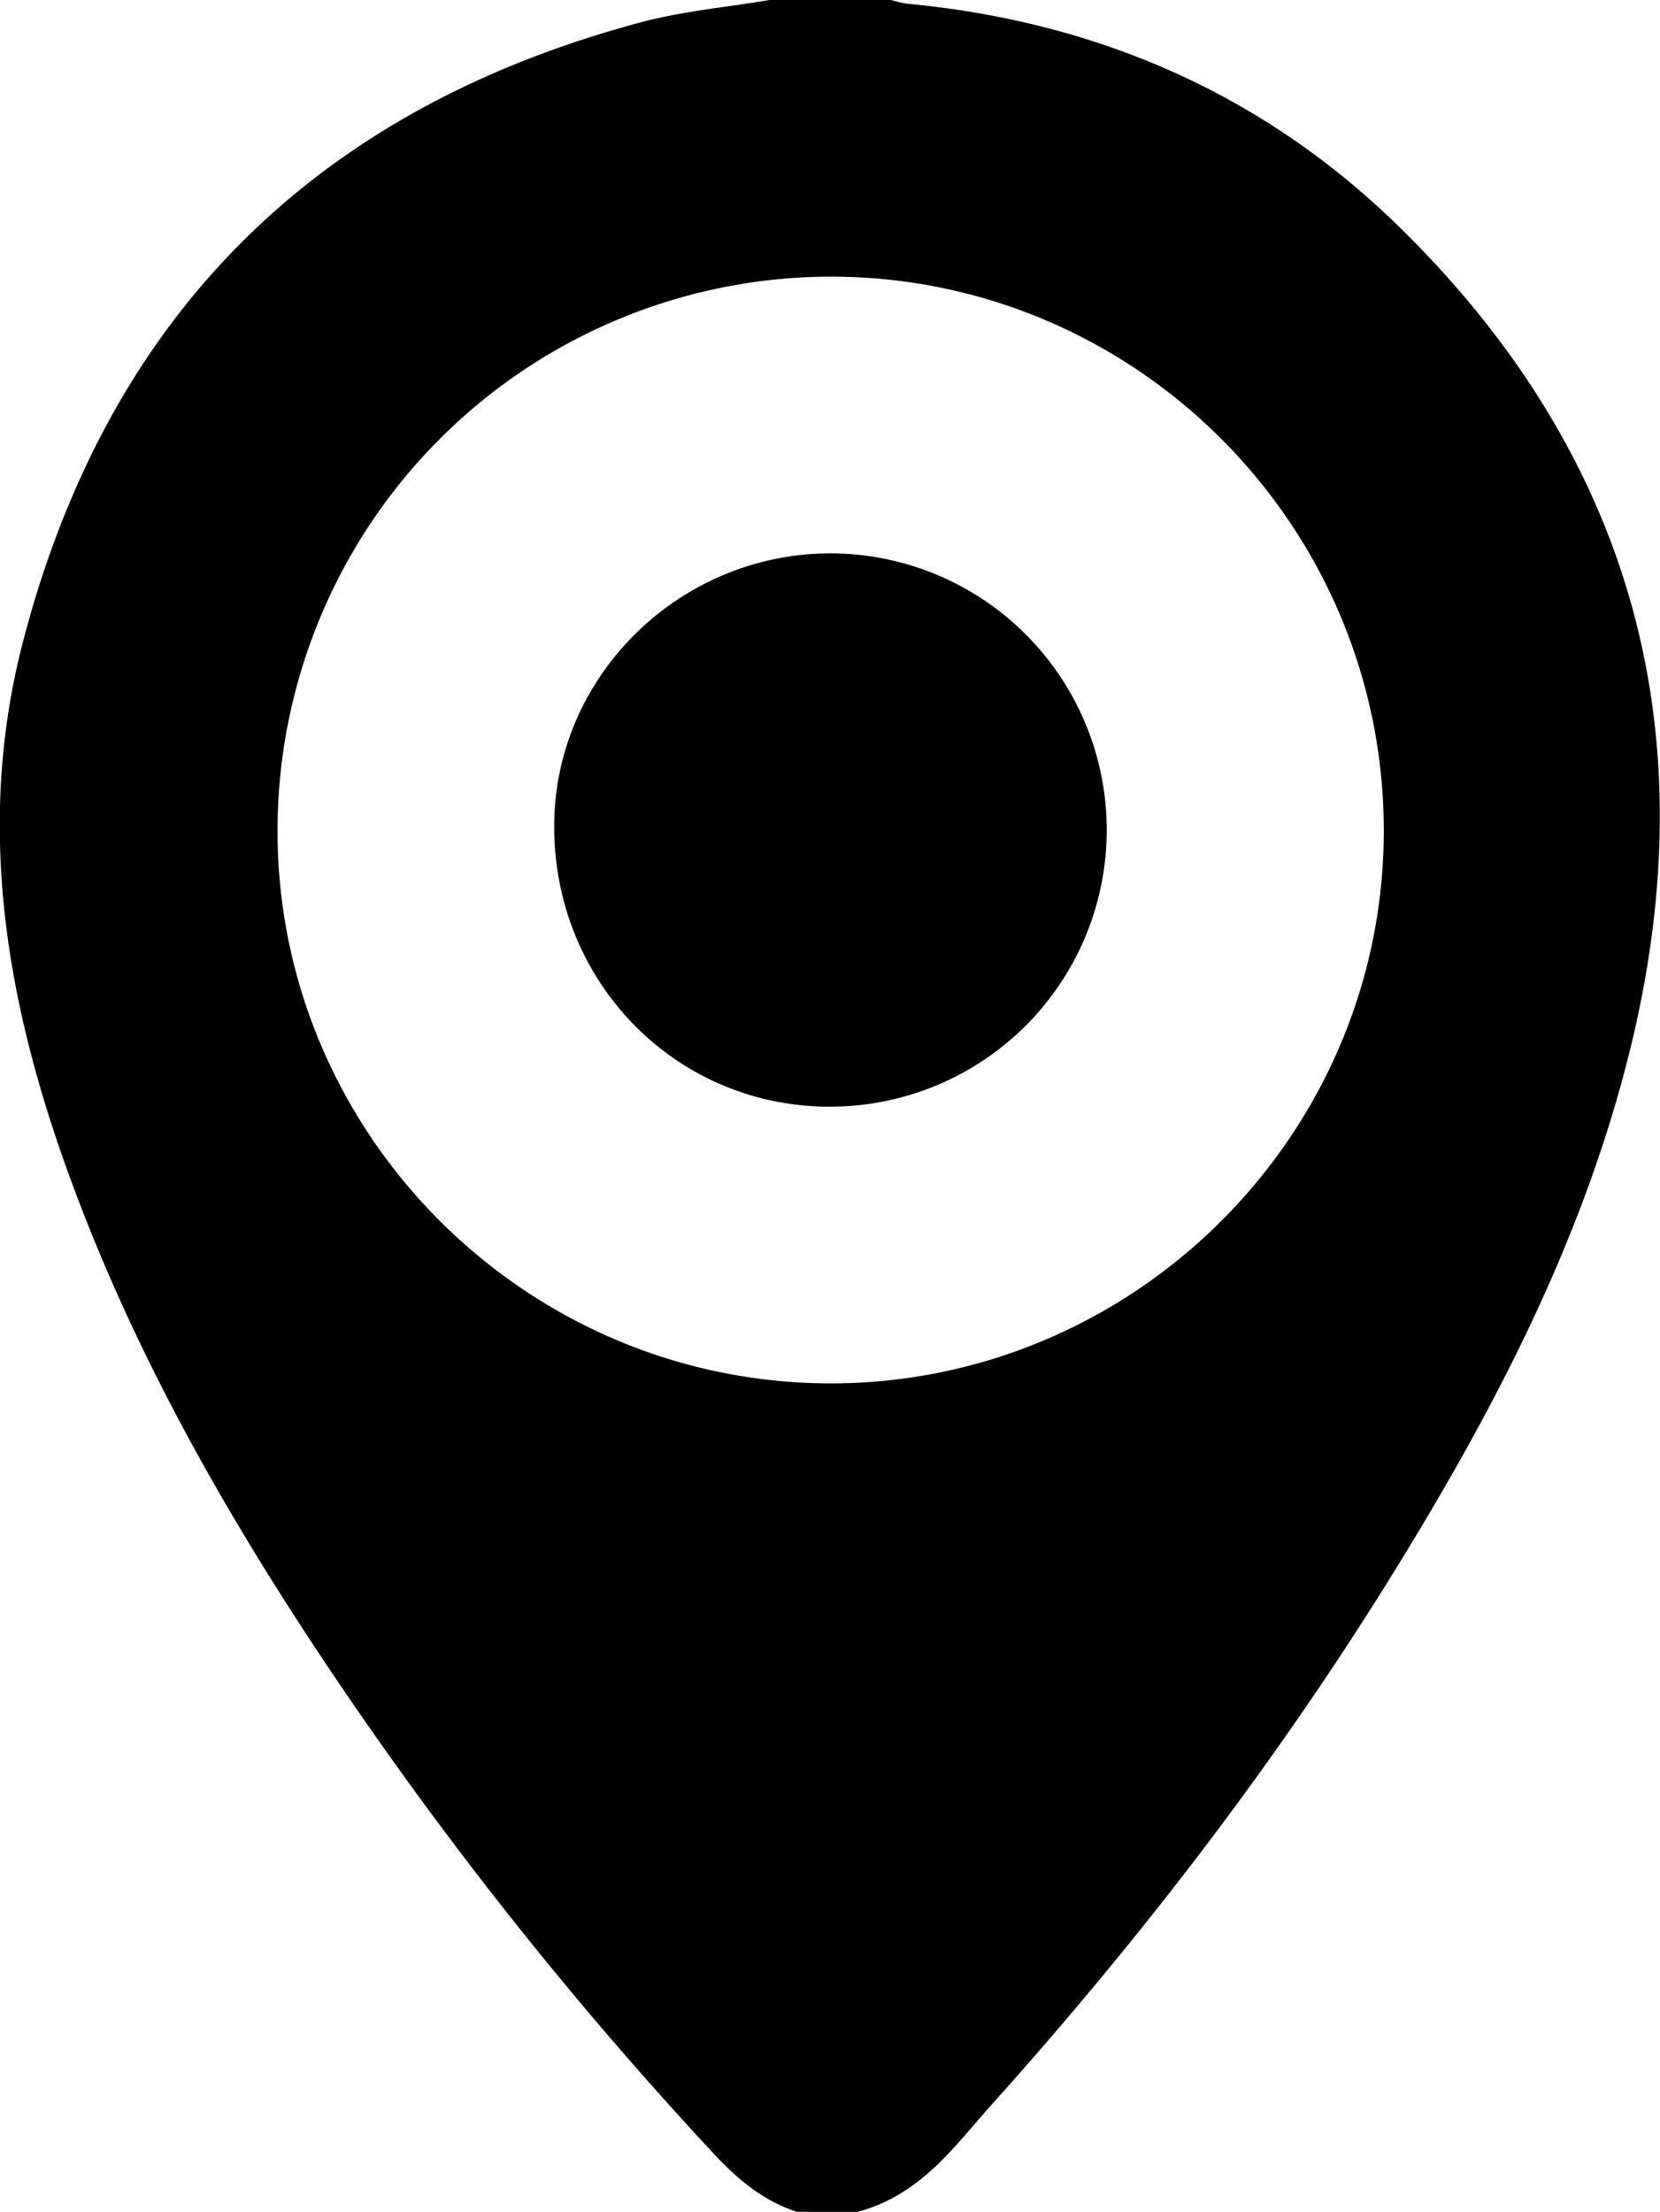 <svg id="Layer_1" data-name="Layer 1" xmlns="http://www.w3.org/2000/svg" viewBox="0 0 265.02 353"><title>gps</title><path d="M179.57,361.13c-5.53-1.79-9.66-5.37-13.45-9.46A626.15,626.15,0,0,1,108,279.05c-18.45-27-34.73-55.15-45.63-86.14-9.43-26.83-13.65-54.2-6.4-82.2,13.52-52.15,46.68-85.12,98.69-99,6.71-1.79,13.73-2.41,20.6-3.57h19.32a19,19,0,0,0,2.64.61c30.35,2.85,57,14.47,78.67,35.77,37,36.31,49.05,80.2,36.84,130.54-7.22,29.76-21.08,56.66-37,82.57-19,30.93-41,59.6-65.24,86.58-5.9,6.57-11.1,14.18-21.23,16.93ZM185.11,52.3a88.43,88.43,0,0,0-88.46,88.22c-.15,48.57,39.62,88.37,88.3,88.4,48.5,0,88.24-39.62,88.31-88.07C273.33,92.12,233.75,52.36,185.11,52.3Z" transform="translate(-52.34 -8.15)"/><path d="M185,96.46a44.15,44.15,0,1,1-.24,88.3c-24.51,0-44-19.86-43.94-44.8C140.83,116.09,160.78,96.44,185,96.46Z" transform="translate(-52.34 -8.15)"/></svg>